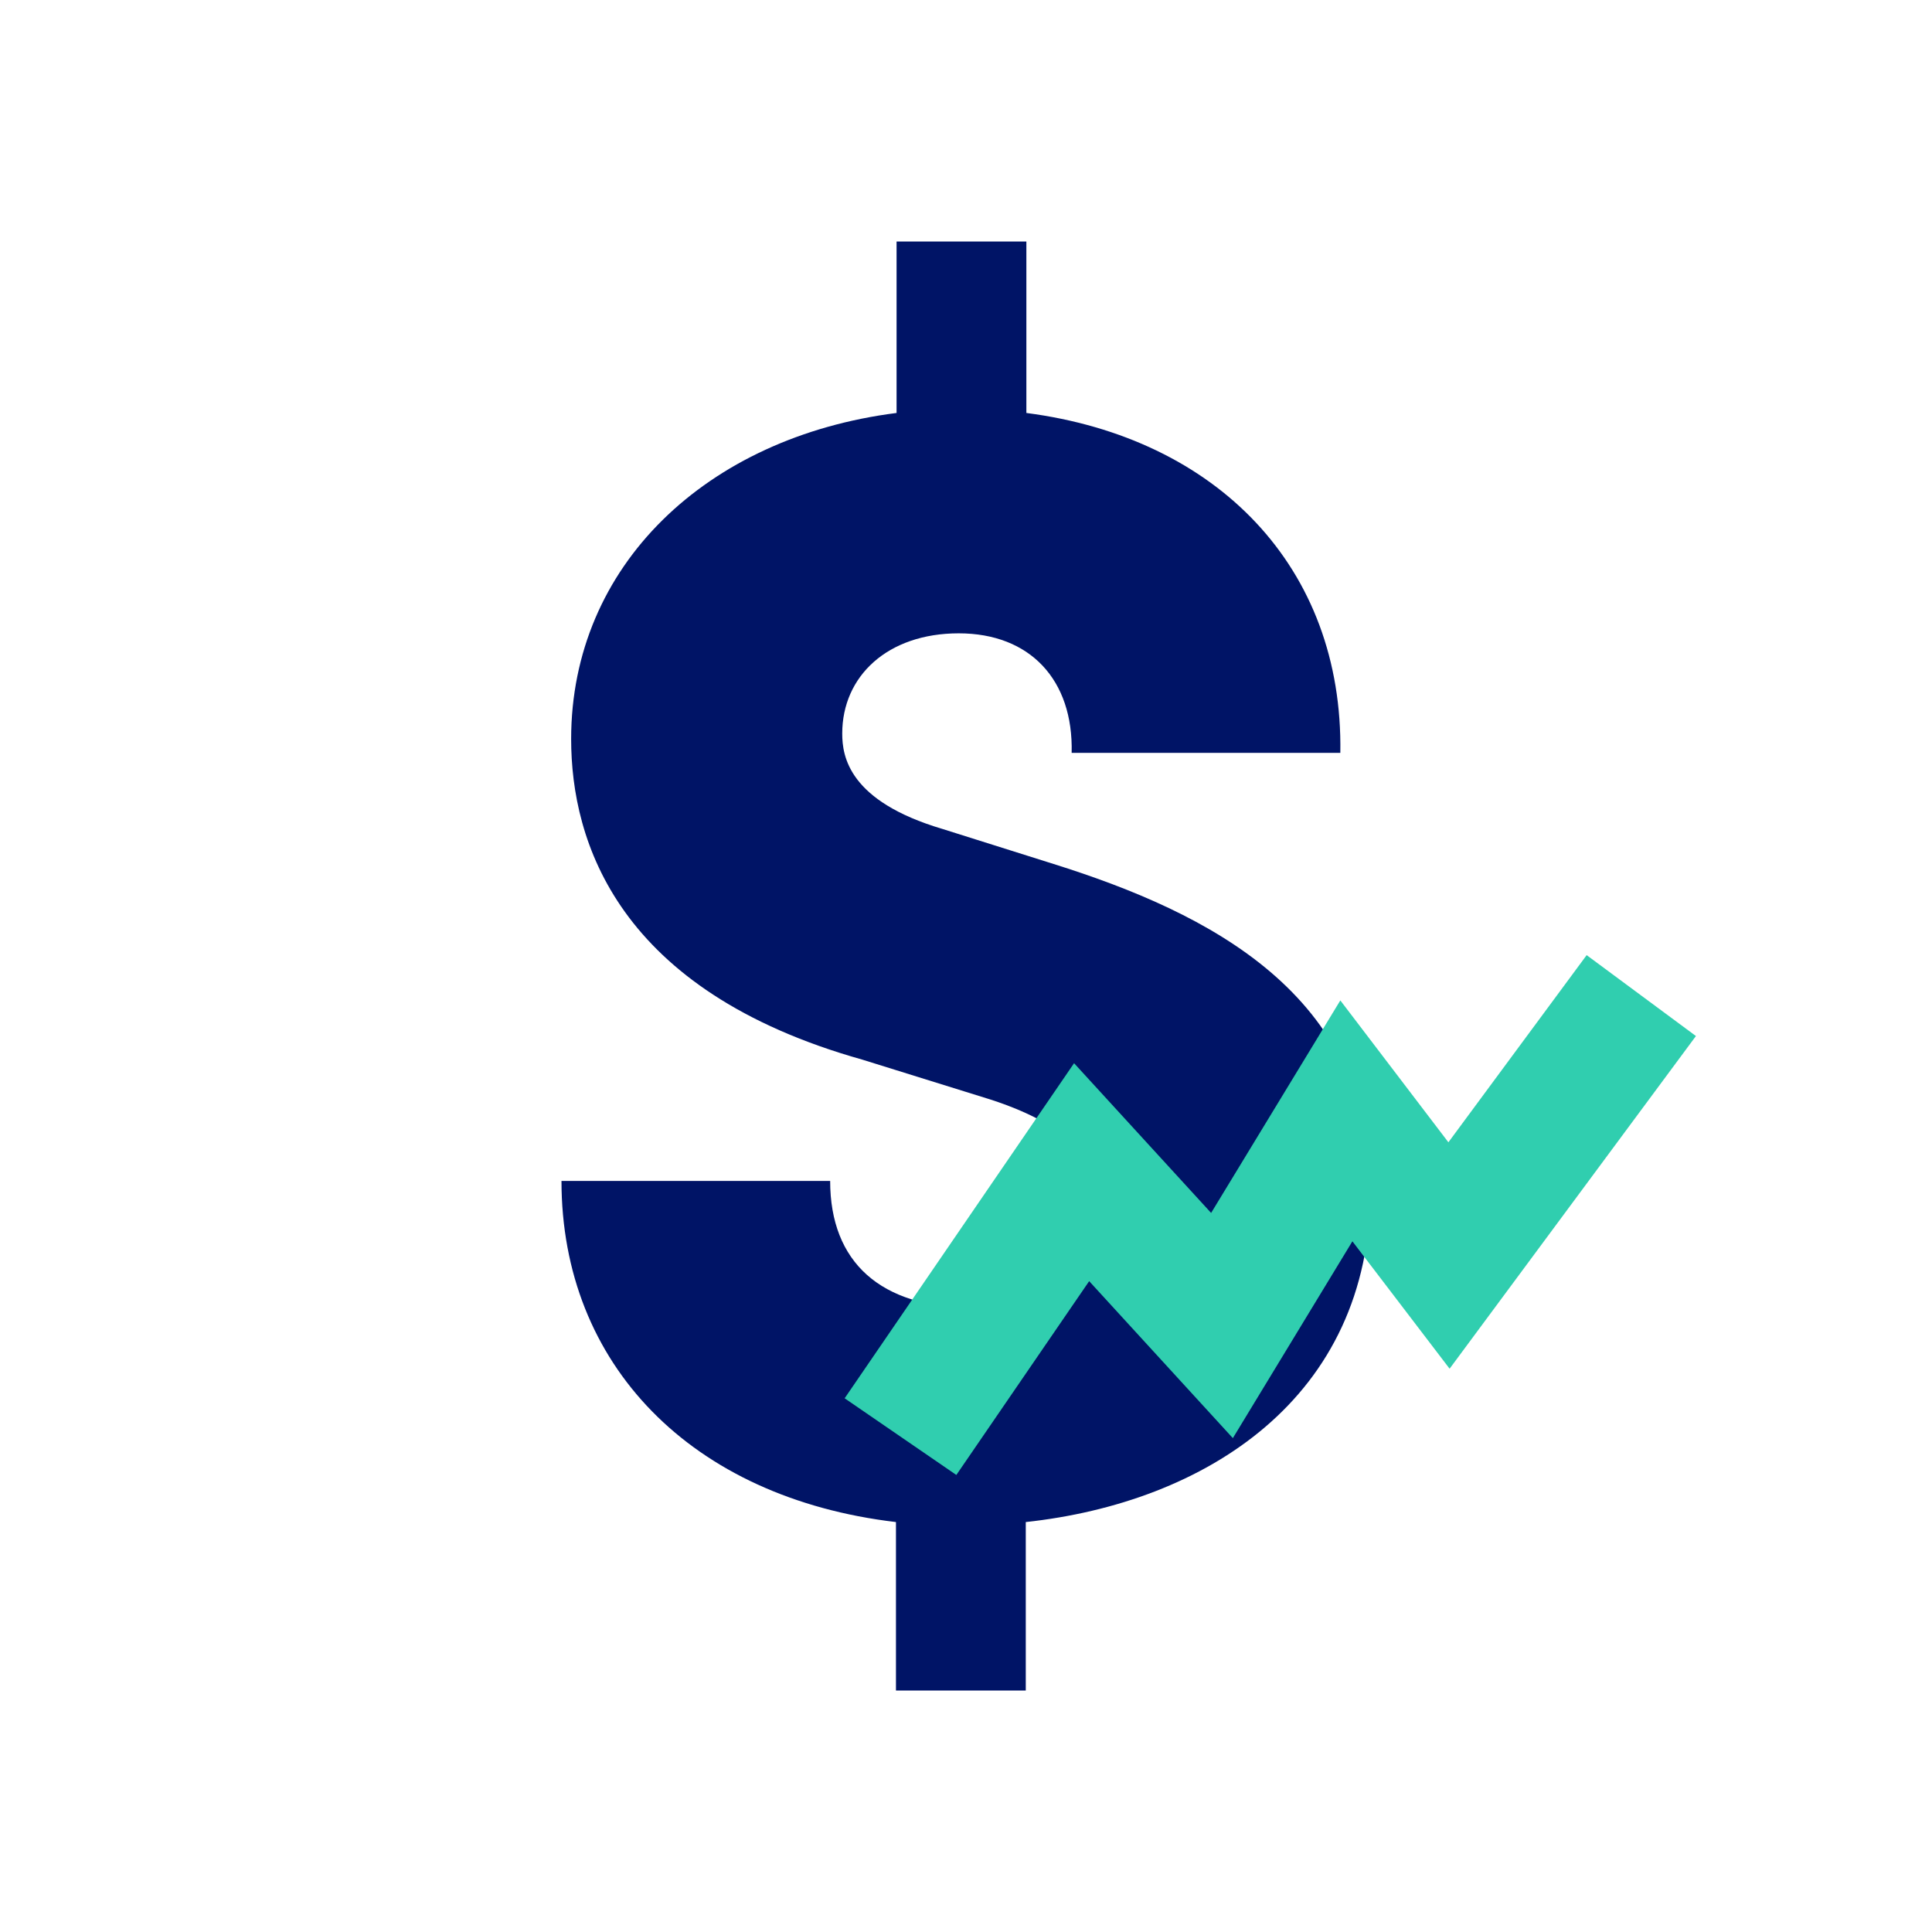 <?xml version="1.0" encoding="UTF-8"?><svg id="Layer_2" xmlns="http://www.w3.org/2000/svg" xmlns:xlink="http://www.w3.org/1999/xlink" viewBox="0 0 32 32"><defs><style>.cls-1{fill:none;}.cls-1,.cls-2,.cls-3{stroke-width:0px;}.cls-4{clip-path:url(#clippath-1);}.cls-2{fill:#30ceaf;}.cls-5{clip-path:url(#clippath);}.cls-3{fill:#001466;}</style><clipPath id="clippath-1"><rect id="Clip_32px" class="cls-1" x="0" y="0" width="32" height="32"/></clipPath><symbol id="Dolar" viewBox="0 0 32 32"><g class="cls-4"><path class="cls-3" d="m22.7,19.71c0-3.24-2.67-4.59-5.25-5.4l-1.84-.58c-1.55-.46-1.66-1.2-1.66-1.58,0-.95.75-1.66,1.93-1.66s1.9.77,1.87,1.98h4.45c.05-3.07-2.04-5.22-5.2-5.63v-2.84h-2.15v2.84c-3.15.4-5.39,2.53-5.39,5.4,0,1.7.77,4.17,4.82,5.31l2.12.66c1.52.49,1.83,1.18,1.83,1.75,0,.98-.75,1.7-2.12,1.7-1.52,0-2.36-.75-2.36-2.1h-4.45c0,3.04,2.15,5.25,5.54,5.65v2.79h2.15v-2.79c2.96-.32,5.71-2.04,5.71-5.51h0Z"/></g></symbol><symbol id="s_StatisticalGraph" viewBox="0 0 32 32"><polygon class="cls-2" points="23.99 19.92 22.2 17.57 20.06 21.09 17.79 18.61 13.99 24.16 15.84 25.43 18.04 22.22 20.42 24.82 22.4 21.56 24.01 23.67 28.09 18.16 26.28 16.82 23.99 19.92"/><rect id="Clip_32px-2" class="cls-1" x="0" y="0" width="32" height="32"/></symbol><clipPath id="clippath"><rect class="cls-1" width="32" height="32"/></clipPath></defs><g id="Layer_1-2"><g id="Dolar_StatGraph"><g class="cls-5"><use width="32" height="32" xlink:href="#Dolar"/><use width="32" height="32" transform="translate(0 -1)" xlink:href="#s_StatisticalGraph"/></g></g></g></svg>